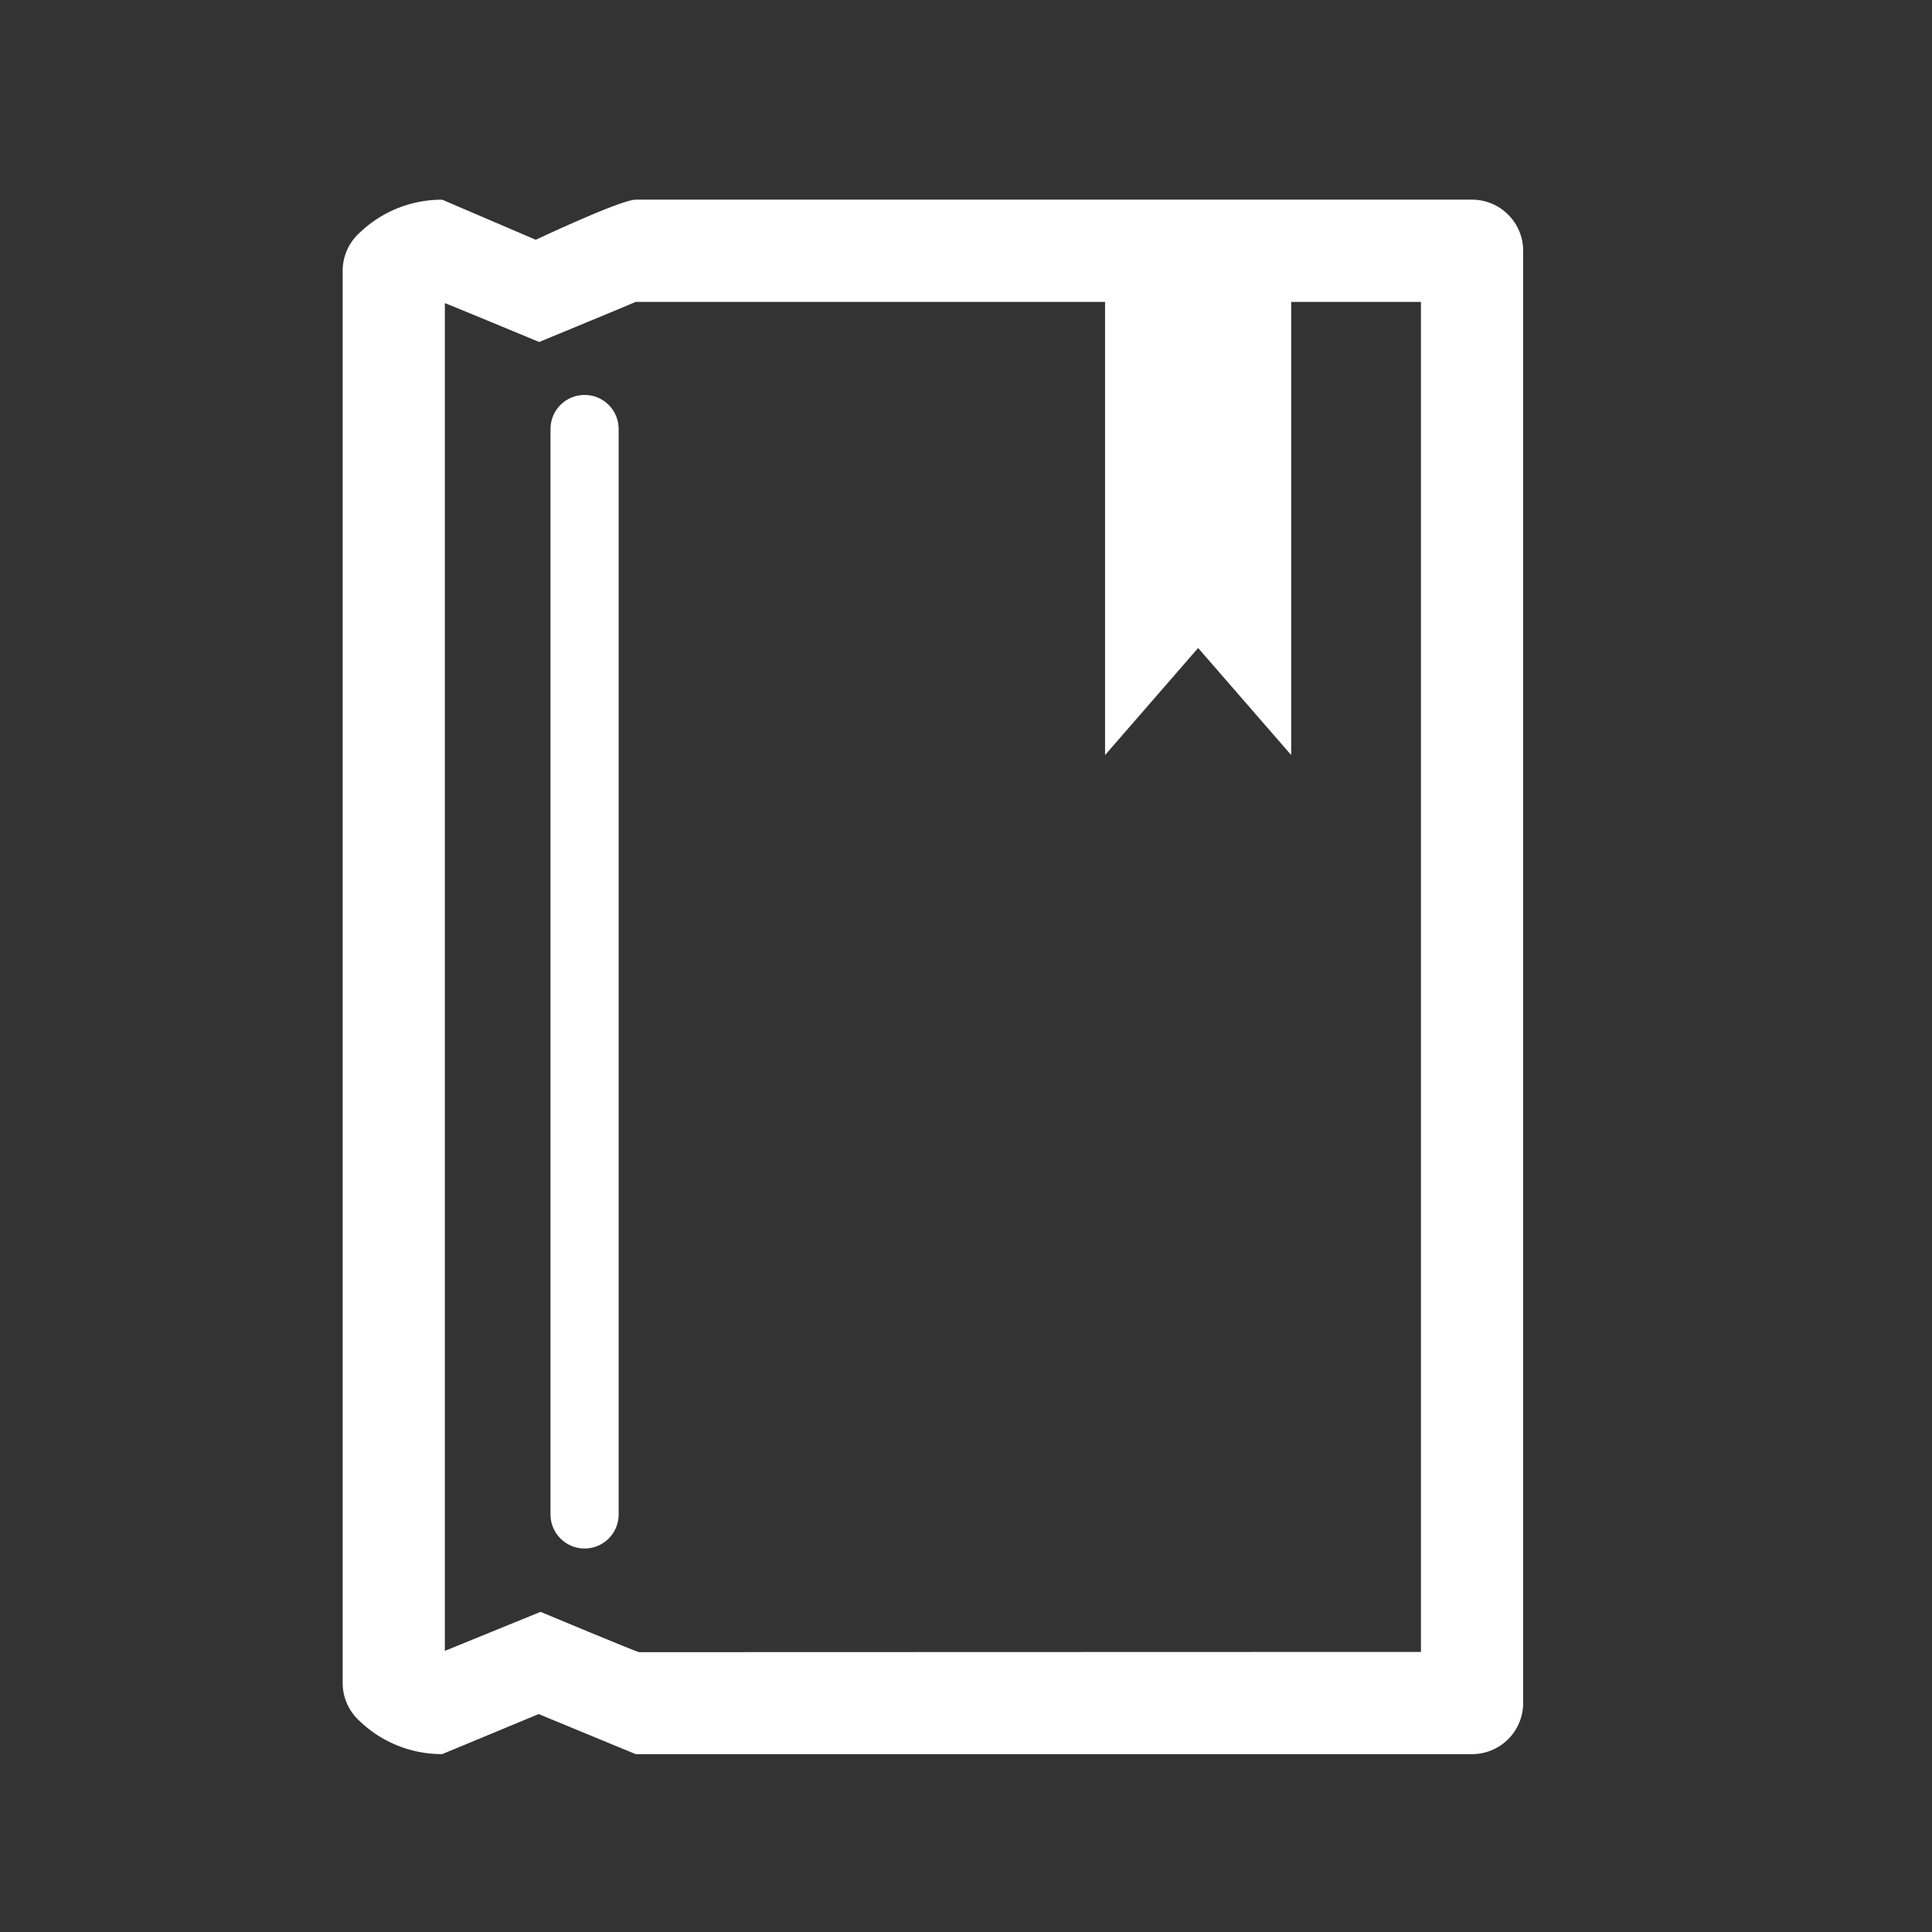<?xml version="1.0" encoding="utf-8"?>
<!-- Generator: Adobe Illustrator 17.0.0, SVG Export Plug-In . SVG Version: 6.00 Build 0)  -->
<!DOCTYPE svg PUBLIC "-//W3C//DTD SVG 1.1//EN" "http://www.w3.org/Graphics/SVG/1.1/DTD/svg11.dtd">
<svg version="1.1" id="Calque_1" xmlns="http://www.w3.org/2000/svg" xmlns:xlink="http://www.w3.org/1999/xlink" x="0px" y="0px"
	 width="56.693px" height="56.693px" viewBox="0 0 56.693 56.693" enable-background="new 0 0 56.693 56.693" xml:space="preserve">
<rect x="0" y="0" width="56.693" height="56.693" fill="#333333" stroke="none"/>
<g>
	<path fill="#FFFFFF" d="M43.196,5.859H18.654c-0.441,0-2.933,1.177-2.933,1.177l-2.747-1.177c-0.936,0-1.816,0.364-2.479,1.026
		c-0.282,0.281-0.44,0.663-0.44,1.062v41.439c0,0.397,0.158,0.779,0.439,1.061c0.662,0.662,1.543,1.027,2.48,1.027l2.833-1.176
		l2.847,1.176h24.542c0.828,0,1.5-0.672,1.5-1.5V7.359C44.696,6.531,44.024,5.859,43.196,5.859z M41.696,48.474l-22.943,0.007
		c-0.113-0.021-2.891-1.182-2.891-1.182l-2.808,1.144V8.896c0.097,0.029,2.767,1.139,2.767,1.139s2.818-1.162,2.833-1.176h13.773
		v13.298l2.731-3.142l2.731,3.142V8.859h3.808V48.474z"/>
	<path fill="#FFFFFF" d="M17.154,11.589c-0.553,0-1,0.447-1,1V44.44c0,0.553,0.447,1,1,1s1-0.447,1-1V12.589
		C18.154,12.036,17.707,11.589,17.154,11.589z"/>
</g>
</svg>
